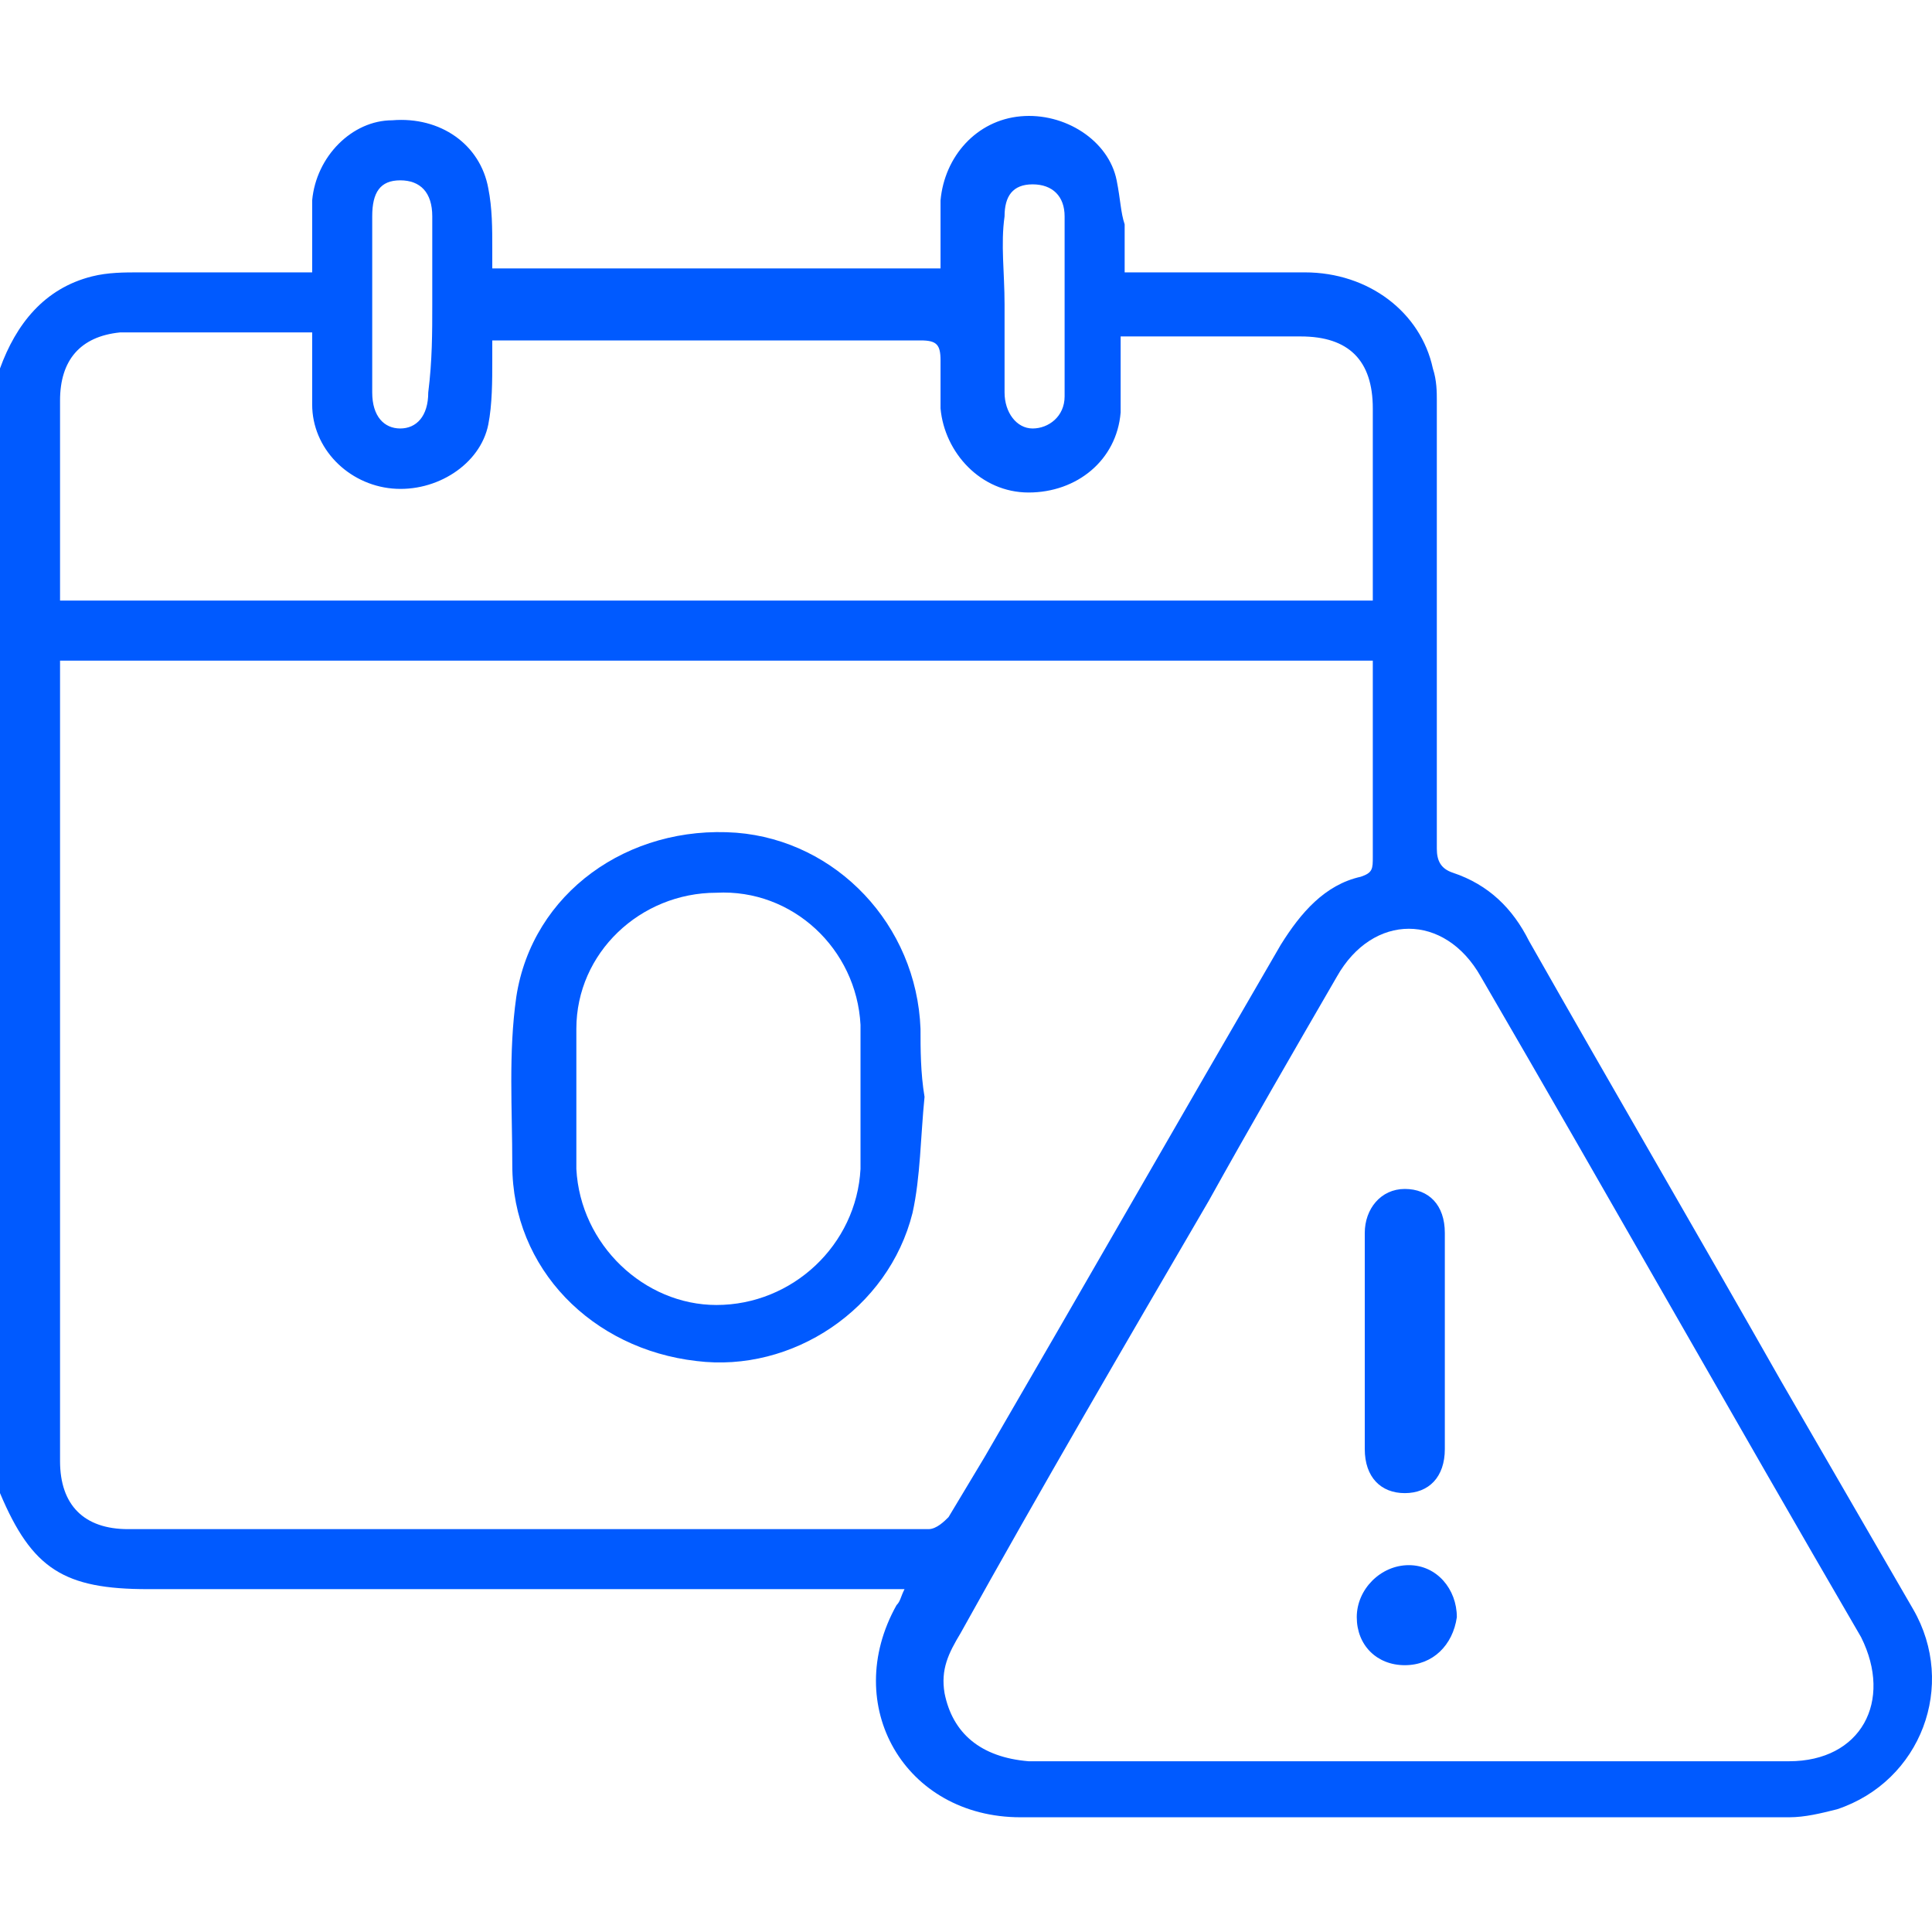 <svg width="50" height="50" viewBox="0 0 50 50" fill="none" xmlns="http://www.w3.org/2000/svg">
<path d="M11.187 7.878C11.187 7.153 11.187 6.324 11.187 5.599C11.187 4.978 10.876 4.667 10.358 4.667C9.84 4.667 9.633 4.978 9.633 5.599C9.633 7.153 9.633 8.603 9.633 10.157C9.633 10.778 9.944 11.089 10.358 11.089C10.772 11.089 11.083 10.778 11.083 10.157C11.187 9.328 11.187 8.603 11.187 7.878ZM25.998 7.878C25.998 8.603 25.998 9.432 25.998 10.157C25.998 10.675 26.309 11.089 26.724 11.089C27.138 11.089 27.552 10.778 27.552 10.26C27.552 8.707 27.552 7.153 27.552 5.599C27.552 5.081 27.241 4.771 26.724 4.771C26.206 4.771 25.998 5.081 25.998 5.599C25.895 6.324 25.998 7.049 25.998 7.878ZM36.356 45.581C39.671 45.581 42.986 45.581 46.3 45.581C48.165 45.581 48.993 44.028 48.165 42.37C44.85 36.673 41.639 30.976 38.325 25.279C37.392 23.622 35.528 23.622 34.596 25.279C33.456 27.247 32.317 29.215 31.281 31.08C29.106 34.809 26.931 38.538 24.859 42.267C24.548 42.785 24.341 43.199 24.445 43.82C24.652 44.856 25.377 45.478 26.62 45.581C29.727 45.581 33.042 45.581 36.356 45.581ZM8.079 8.603C6.318 8.603 4.661 8.603 3.107 8.603C2.072 8.707 1.554 9.328 1.554 10.364C1.554 11.918 1.554 13.471 1.554 15.025V15.543H35.528V15.025C35.528 13.575 35.528 12.021 35.528 10.571C35.528 9.328 34.906 8.707 33.663 8.707C32.317 8.707 30.97 8.707 29.52 8.707H29.002C29.002 9.432 29.002 10.053 29.002 10.675C28.899 11.918 27.863 12.746 26.62 12.746C25.377 12.746 24.445 11.71 24.341 10.571C24.341 10.157 24.341 9.743 24.341 9.328C24.341 8.914 24.238 8.81 23.823 8.81C20.302 8.81 16.78 8.81 13.258 8.81C13.051 8.81 12.947 8.81 12.74 8.81C12.74 9.017 12.74 9.225 12.74 9.328C12.74 9.846 12.74 10.468 12.637 10.986C12.43 12.021 11.29 12.746 10.151 12.643C9.011 12.539 8.079 11.607 8.079 10.468C8.079 9.846 8.079 9.328 8.079 8.603ZM1.554 17.097V17.615C1.554 24.347 1.554 31.08 1.554 37.813C1.554 38.952 2.175 39.574 3.315 39.574C10.254 39.574 17.091 39.574 24.03 39.574C24.238 39.574 24.445 39.366 24.548 39.263C24.859 38.745 25.17 38.227 25.481 37.709C28.07 33.255 30.556 28.905 33.146 24.451C33.663 23.622 34.285 22.897 35.217 22.69C35.528 22.586 35.528 22.483 35.528 22.172C35.528 20.618 35.528 19.065 35.528 17.511C35.528 17.407 35.528 17.304 35.528 17.097H1.554ZM0 9.535C0.414 8.396 1.139 7.464 2.382 7.153C2.797 7.049 3.211 7.049 3.625 7.049C5.075 7.049 6.526 7.049 8.079 7.049C8.079 6.428 8.079 5.806 8.079 5.185C8.183 4.046 9.115 3.113 10.151 3.113C11.394 3.01 12.43 3.735 12.637 4.874C12.74 5.392 12.74 5.91 12.74 6.428C12.74 6.635 12.74 6.739 12.74 6.946H24.341C24.341 6.324 24.341 5.806 24.341 5.185C24.445 4.046 25.273 3.113 26.413 3.01C27.552 2.906 28.692 3.631 28.899 4.667C29.002 5.185 29.002 5.496 29.106 5.806C29.106 6.221 29.106 6.532 29.106 7.049H29.624C30.97 7.049 32.42 7.049 33.767 7.049C35.424 7.049 36.771 8.085 37.082 9.535C37.185 9.846 37.185 10.157 37.185 10.364C37.185 14.197 37.185 18.133 37.185 21.965C37.185 22.276 37.289 22.483 37.599 22.586C38.532 22.897 39.153 23.519 39.568 24.347C41.743 28.18 43.918 31.909 46.093 35.741C47.232 37.709 48.372 39.677 49.511 41.645C50.651 43.613 49.718 46.099 47.543 46.824C47.129 46.928 46.715 47.031 46.3 47.031C39.671 47.031 33.042 47.031 26.413 47.031C23.409 47.031 21.752 44.131 23.202 41.541C23.305 41.438 23.305 41.334 23.409 41.127H22.788H3.832C1.657 41.127 0.829 40.609 0 38.641V9.535Z" fill="#005AFF"/>
<path d="M22.27 28.387C22.27 27.765 22.27 27.144 22.27 26.523C22.166 24.555 20.509 23.001 18.541 23.104C16.573 23.104 14.916 24.658 14.916 26.626C14.916 27.869 14.916 29.008 14.916 30.251C15.019 32.219 16.677 33.773 18.541 33.773C20.509 33.773 22.166 32.219 22.27 30.251C22.27 29.63 22.27 29.008 22.27 28.387ZM23.927 28.387C23.823 29.423 23.823 30.459 23.616 31.391C22.995 33.877 20.509 35.534 18.023 35.223C15.33 34.913 13.258 32.841 13.258 30.148C13.258 28.698 13.155 27.248 13.362 25.797C13.776 23.104 16.262 21.343 19.059 21.551C21.648 21.758 23.72 23.933 23.823 26.626C23.823 27.144 23.823 27.765 23.927 28.387Z" fill="#005AFF"/>
<path d="M37.392 34.706C37.392 35.638 37.392 36.57 37.392 37.502C37.392 38.227 36.978 38.642 36.356 38.642C35.735 38.642 35.32 38.227 35.32 37.502C35.32 35.638 35.32 33.773 35.32 31.909C35.32 31.287 35.735 30.77 36.356 30.77C36.978 30.77 37.392 31.184 37.392 31.909C37.392 32.841 37.392 33.773 37.392 34.706Z" fill="#005AFF"/>
<path d="M36.356 43.095C35.631 43.095 35.113 42.578 35.113 41.852C35.113 41.127 35.735 40.506 36.46 40.506C37.185 40.506 37.703 41.127 37.703 41.852C37.599 42.578 37.081 43.095 36.356 43.095Z" fill="#005AFF"/>
</svg>
